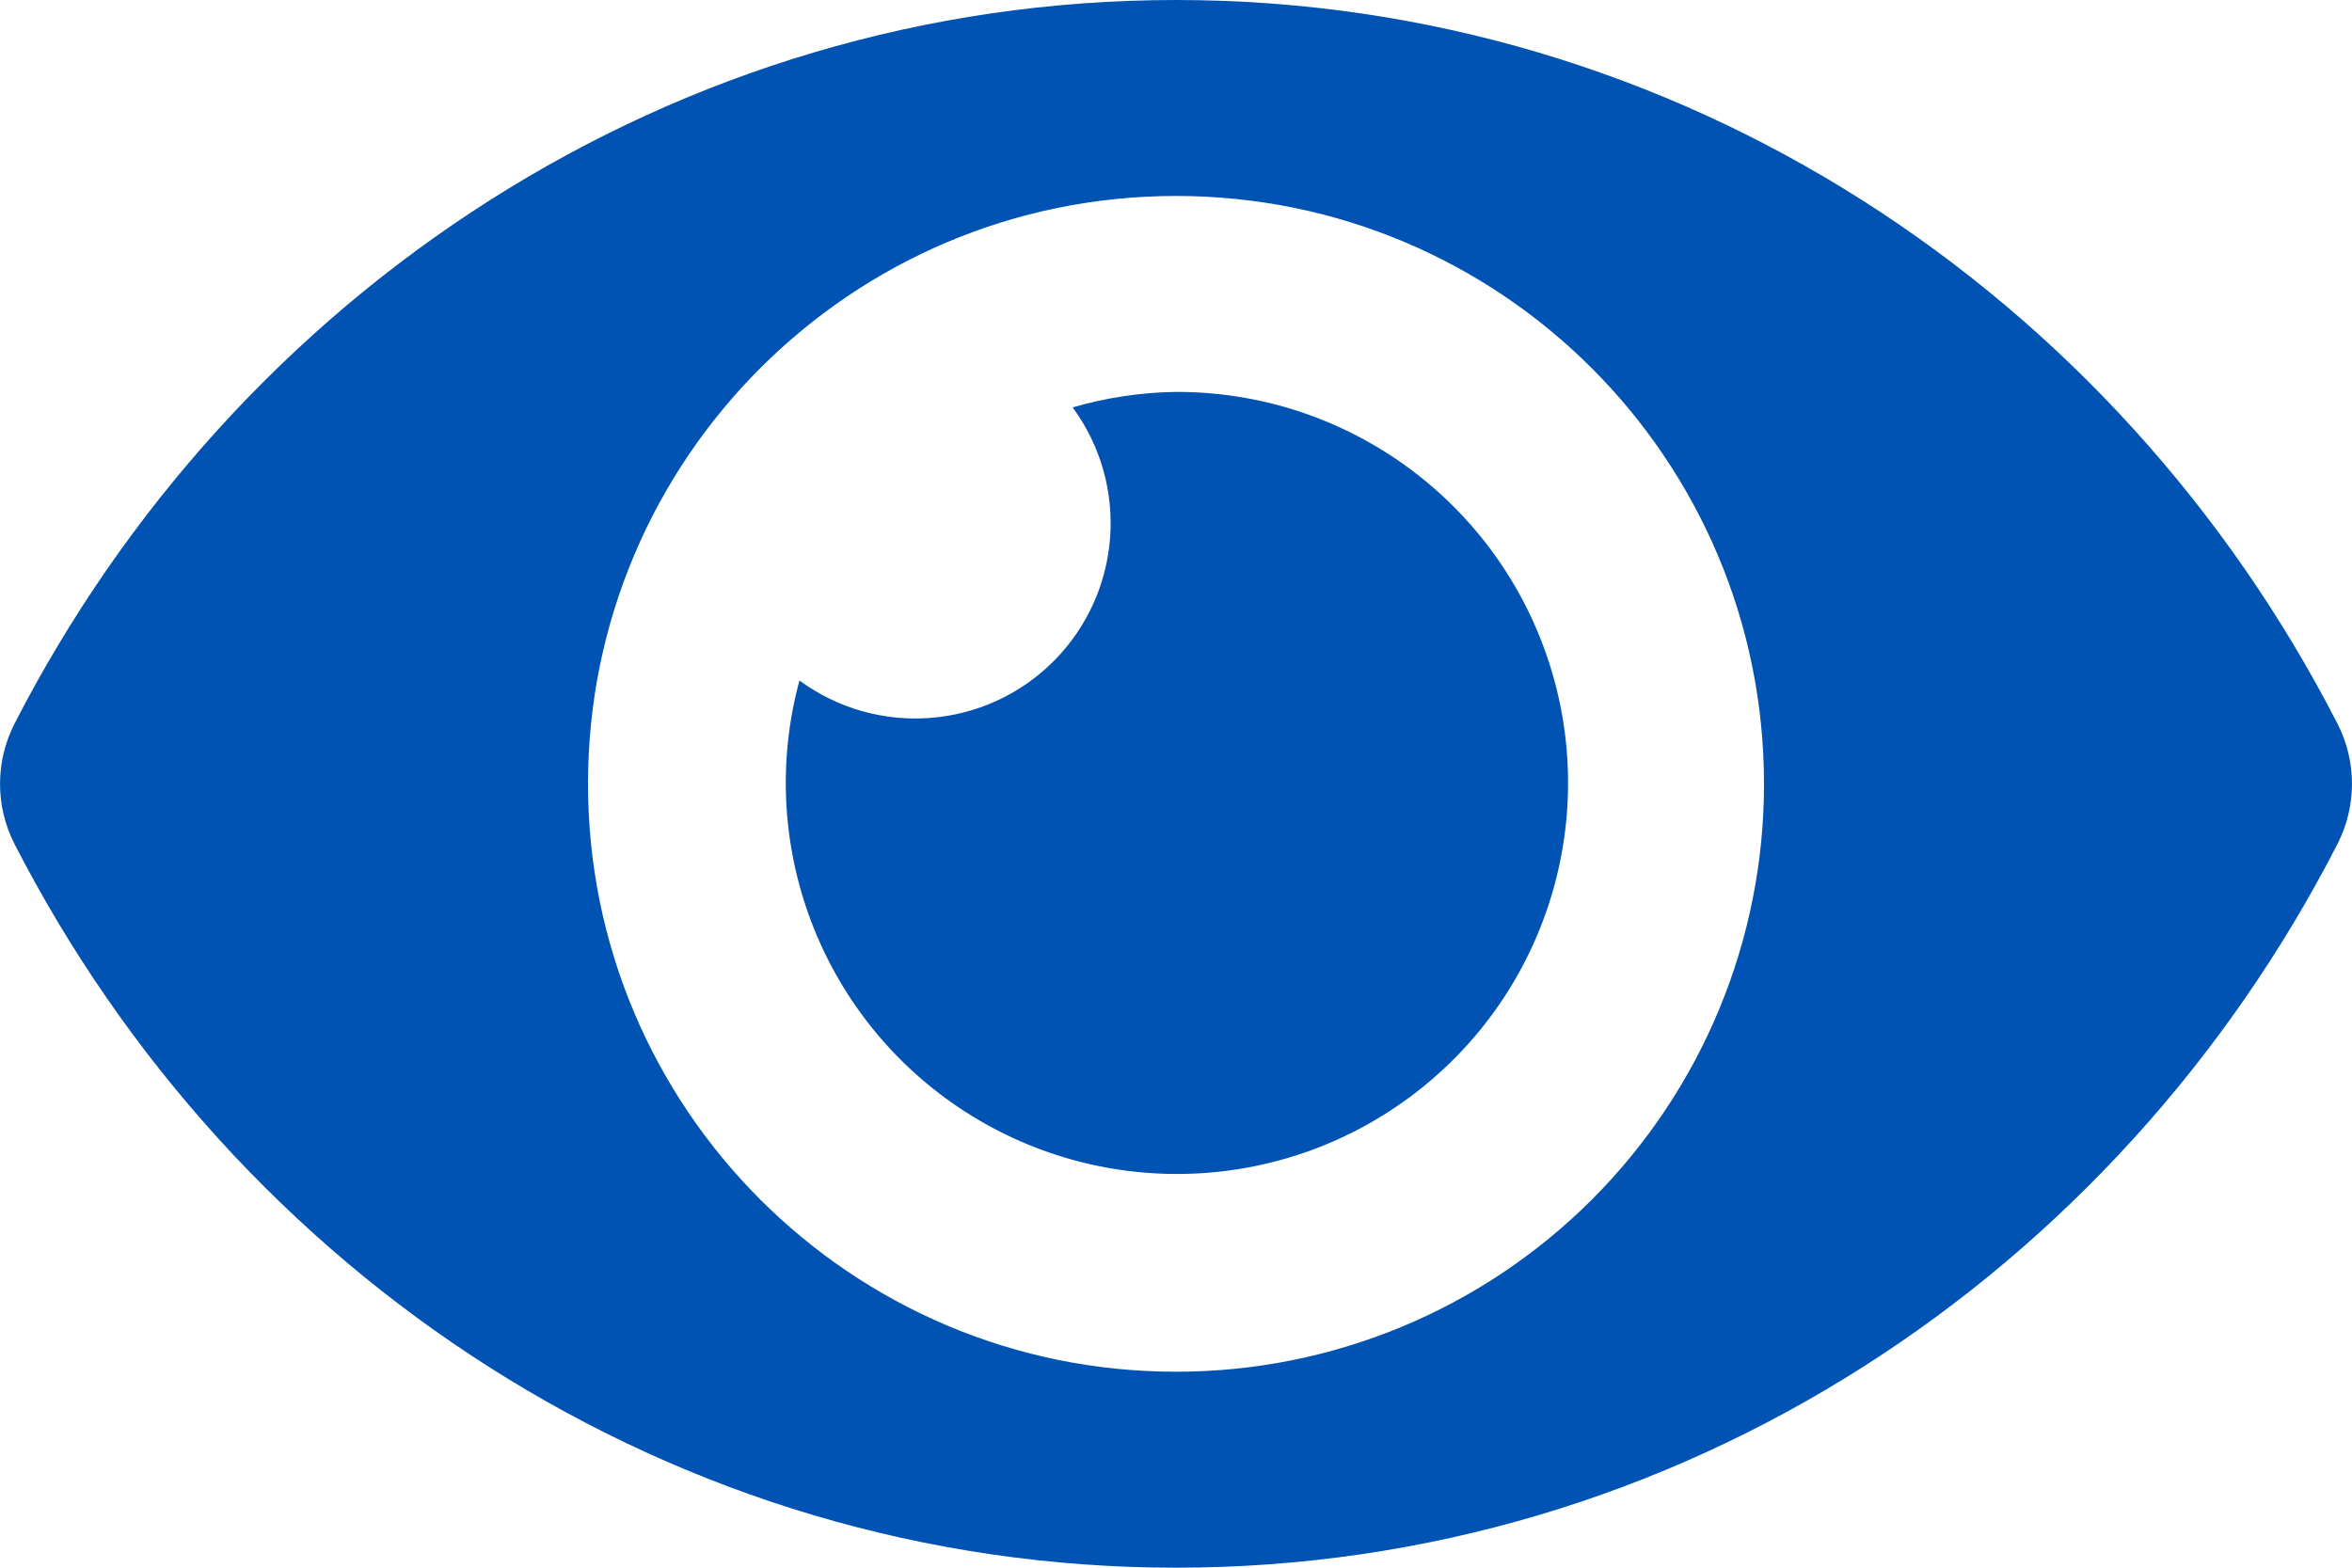 <?xml version="1.0" encoding="utf-8"?>
<svg width="21px" height="14px" viewBox="0 0 21 14" version="1.1" xmlns:xlink="http://www.w3.org/1999/xlink" xmlns="http://www.w3.org/2000/svg">
  <g id="Group-15">
    <g id="svgexport-1-(4)">
      <path d="M20.873 6.468C18.896 2.61 14.982 0 10.5 0C6.018 0 2.103 2.612 0.127 6.468C-0.042 6.803 -0.042 7.198 0.127 7.532C2.104 11.39 6.018 14 10.5 14C14.982 14 18.897 11.388 20.873 7.532C21.042 7.197 21.042 6.802 20.873 6.468ZM10.5 12.25C7.601 12.25 5.25 9.899 5.25 7C5.25 4.101 7.601 1.75 10.5 1.75C13.399 1.75 15.75 4.101 15.75 7C15.751 8.393 15.198 9.728 14.213 10.713C13.228 11.698 11.893 12.251 10.5 12.25L10.5 12.25ZM10.5 3.5C10.188 3.504 9.877 3.551 9.577 3.638C10.088 4.333 10.015 5.296 9.406 5.906C8.796 6.515 7.833 6.588 7.138 6.077C6.746 7.523 7.319 9.057 8.563 9.892C9.807 10.726 11.444 10.675 12.633 9.763C13.822 8.852 14.297 7.284 13.814 5.866C13.331 4.449 11.998 3.496 10.5 3.5L10.5 3.5Z" id="Shape" fill="#0053B3" stroke="none" />
    </g>
  </g>
</svg>